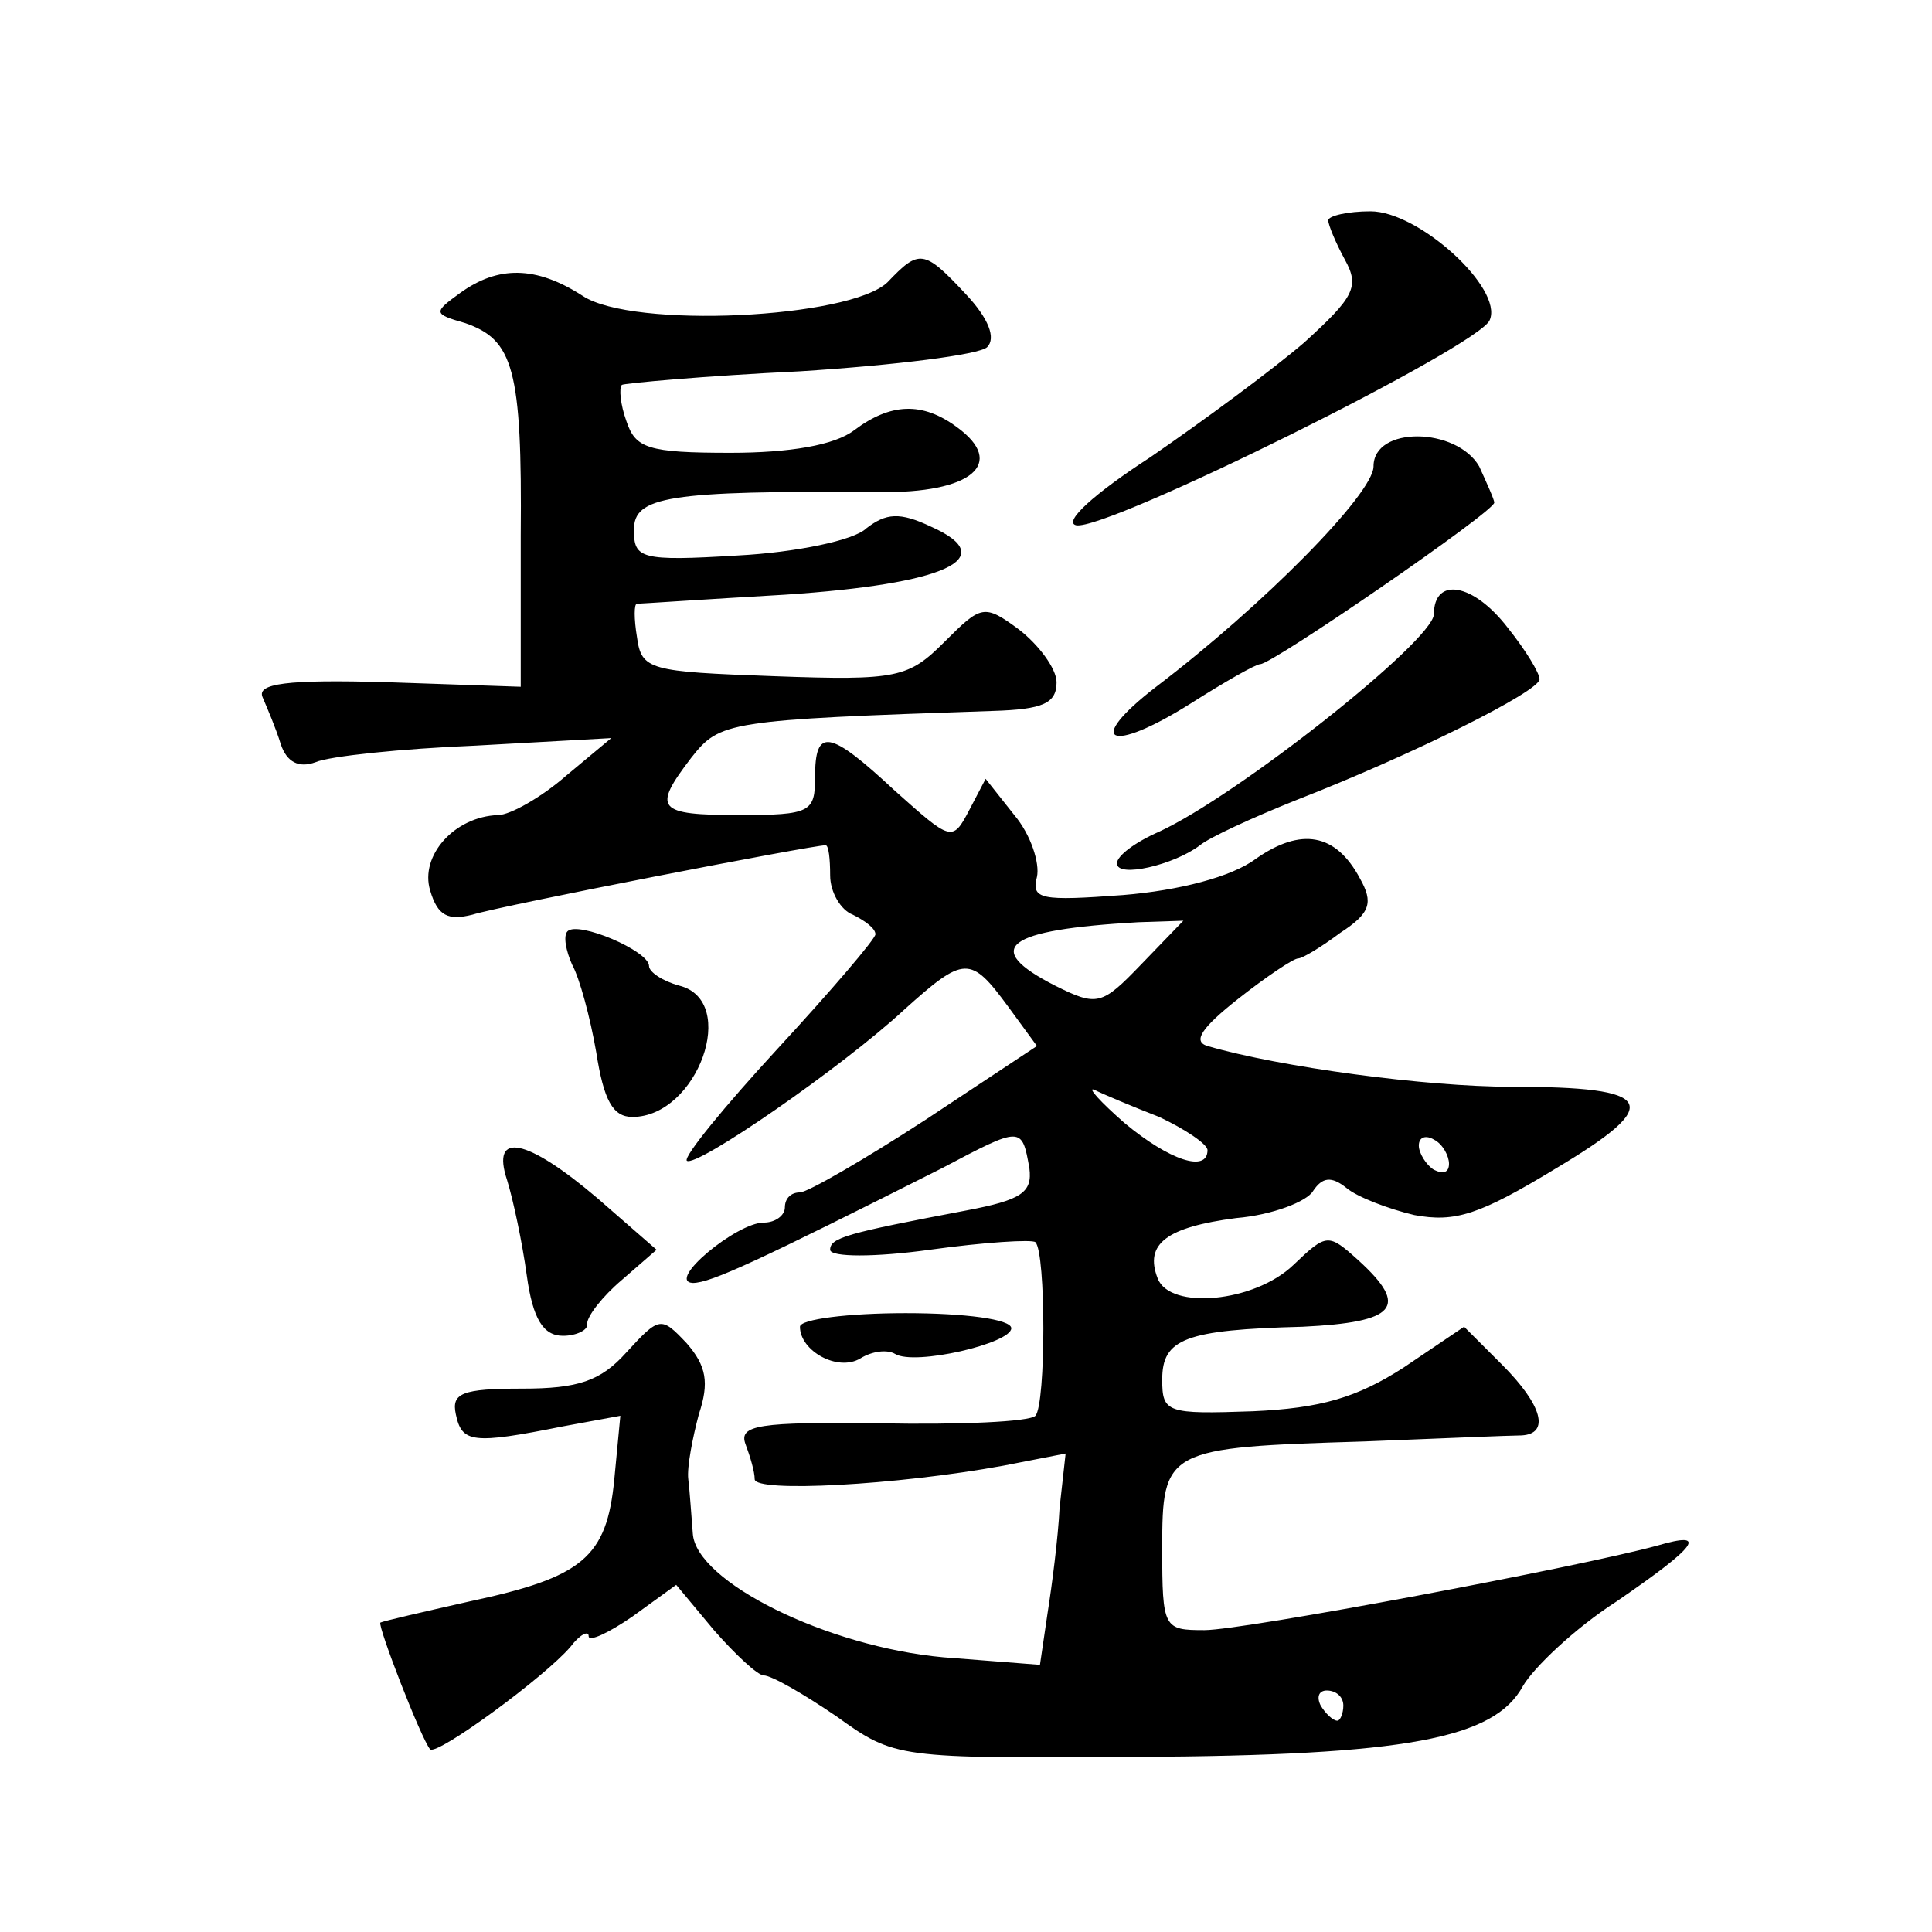 <?xml version="1.0" standalone="no"?>
<!DOCTYPE svg PUBLIC "-//W3C//DTD SVG 20010904//EN"
 "http://www.w3.org/TR/2001/REC-SVG-20010904/DTD/svg10.dtd">
<svg version="1.0" xmlns="http://www.w3.org/2000/svg"
 width="128pt" height="128pt" viewBox="0 0 128 128"
 preserveAspectRatio="xMidYMid meet">
<g transform="translate(0,128) scale(0.1,-0.1)"
fill="#0" stroke="none">
<path d="M880 1134 c0 -3 5 -15 11 -26 10 -18 6 -25 -27 -55 -21 -18 -67 -52 -102
-76 -37 -24 -58 -43 -49 -45 20 -4 268 119 274 136 9 21 -47 72 -79 72 -15 0 -28
-3 -28 -6z M588 1093 c-25 -24 -169 -31 -202 -9 -31 20 -56 20 -81 2 -18 -13 -18
-14 3 -20 32 -11 38 -30 37 -141 l0 -100 -88 3 c-68 2 -87 -1 -83 -10 3 -7 9 -21
12 -31 4 -12 12 -16 23 -12 9 4 57 9 106 11 l90 5 -30 -25 c-16 -14 -37 -26 -45
-26 -29 -1 -52 -27 -45 -50 5 -17 12 -20 28 -16 19 6 225 46 234 46 2 0 3 -9 3
-20 0 -11 7 -23 15 -26 8 -4 15 -9 15 -13 0 -3 -29 -37 -65 -76 -35 -38 -62 -71
-60 -74 6 -5 103 62 144 100 40 36 44 36 69 2 l19 -26 -74 -49 c-40 -26 -78 -48
-83 -48 -6 0 -10 -4 -10 -10 0 -5 -6 -10 -14 -10 -18 0 -65 -39 -47 -40 12 0 44
15 165 76 53 28 53 28 58 0 2 -16 -5 -21 -42 -28 -79 -15 -90 -18 -90 -26 0 -5
30 -5 66 0 36 5 68 7 70 5 7 -7 7 -107 0 -115 -4 -4 -50 -6 -103 -5 -80 1 -94 -1
-89 -14 3 -8 6 -18 6 -23 0 -9 94 -4 165 9 l41 8 -4 -36 c-1 -20 -5 -51 -8 -70
l-5 -34 -64 5 c-77 7 -164 50 -166 82 -1 12 -2 28 -3 36 -1 8 3 28 7 43 7 21 5
32 -8 47 -17 18 -18 18 -40 -6 -17 -19 -32 -24 -69 -24 -40 0 -47 -3 -44 -17 4
-19 11 -20 71 -8 l38 7 -4 -42 c-5 -52 -21 -65 -96 -81 -31 -7 -57 -13 -59 -14
-2 -2 27 -77 33 -84 5 -4 76 48 93 68 6 8 12 11 12 7 0 -4 13 2 29 13 l29 21 25
-30 c14 -16 29 -30 33 -30 5 0 26 -12 48 -27 39 -28 40 -28 200 -27 178 1 236 12
255 47 7 12 34 38 62 56 54 37 61 47 27 37 -51 -14 -274 -56 -300 -56 -27 0 -28
1 -28 54 0 66 2 67 134 71 50 2 97 4 104 4 19 1 14 20 -13 47 l-25 25 -40 -27 c-31
-20 -55 -27 -100 -29 -57 -2 -60 -1 -60 21 0 27 15 33 93 35 62 3 71 13 37 44 -20
18 -21 18 -43 -3 -26 -25 -82 -30 -90 -9 -9 23 6 34 52 40 24 2 47 11 51 18 6 9
12 10 22 2 7 -6 28 -14 45 -18 27 -5 43 0 94 31 72 43 66 54 -30 54 -56 0 -153
13 -201 27 -10 3 -4 12 20 31 19 15 37 27 40 27 3 0 16 8 28 17 20 13 22 20 13
36 -16 30 -39 34 -69 13 -16 -12 -51 -21 -88 -24 -54 -4 -61 -3 -57 12 2 9 -4 28
-15 41 l-19 24 -11 -21 c-11 -21 -12 -20 -49 13 -44 41 -53 42 -53 9 0 -23 -3 -25
-50 -25 -55 0 -58 4 -32 38 19 24 23 25 200 31 33 1 42 5 42 19 0 9 -12 25 -25
35 -23 17 -25 16 -49 -8 -24 -24 -31 -26 -113 -23 -83 3 -88 4 -91 26 -2 12 -2
22 0 22 2 0 46 3 98 6 106 7 144 24 97 45 -21 10 -30 9 -43 -1 -8 -8 -47 -16 -85
-18 -65 -4 -69 -2 -69 17 0 22 22 26 162 25 62 -1 85 19 52 43 -23 17 -44 16 -68
-2 -13 -10 -43 -15 -82 -15 -55 0 -63 3 -69 21 -4 11 -5 22 -3 24 1 1 55 6 118
9 63 4 119 11 124 16 6 6 1 19 -14 35 -28 30 -31 30 -52 8z m168 -452 c-26 -27
-29 -28 -57 -14 -49 25 -33 37 55 42 l30 1 -28 -29z m12 -101 c17 -8 32 -18 32
-22 0 -15 -25 -7 -55 18 -16 14 -25 24 -20 22 6 -3 25 -11 43 -18z m192 -31 c0
-6 -4 -7 -10 -4 -5 3 -10 11 -10 16 0 6 5 7 10 4 6 -3 10 -11 10 -16z m-70 -359
c0 -5 -2 -10 -4 -10 -3 0 -8 5 -11 10 -3 6 -1 10 4 10 6 0 11 -4 11 -10z M910 971
c0 -18 -73 -92 -144 -146 -48 -37 -31 -45 23 -11 22 14 43 26 46 26 8 0 155 101
155 107 0 2 -5 13 -10 24 -15 26 -70 27 -70 0z M950 873 c-1 -18 -130 -120 -182
-144 -16 -7 -28 -16 -28 -21 0 -10 38 -1 55 12 6 5 34 18 64 30 77 30 161 72 161
80 0 4 -9 19 -21 34 -23 30 -49 34 -49 9z M376 663 c-3 -3 -1 -13 3 -22 5 -9 12
-35 16 -58 5 -32 11 -43 24 -43 43 0 71 77 31 87 -11 3 -20 9 -20 13 0 10 -47 30
-54 23z M336 498 c4 -13 10 -41 13 -63 4 -29 11 -40 24 -40 9 0 17 4 16 8 0 5 10
18 23 29 l23 20 -39 34 c-47 40 -71 45 -60 12z M530 401 c0 -16 25 -30 40 -21 8
5 18 6 23 3 13 -8 77 7 77 17 0 6 -31 10 -70 10 -38 0 -70 -4 -70 -9z"/>
</g>
</svg>
